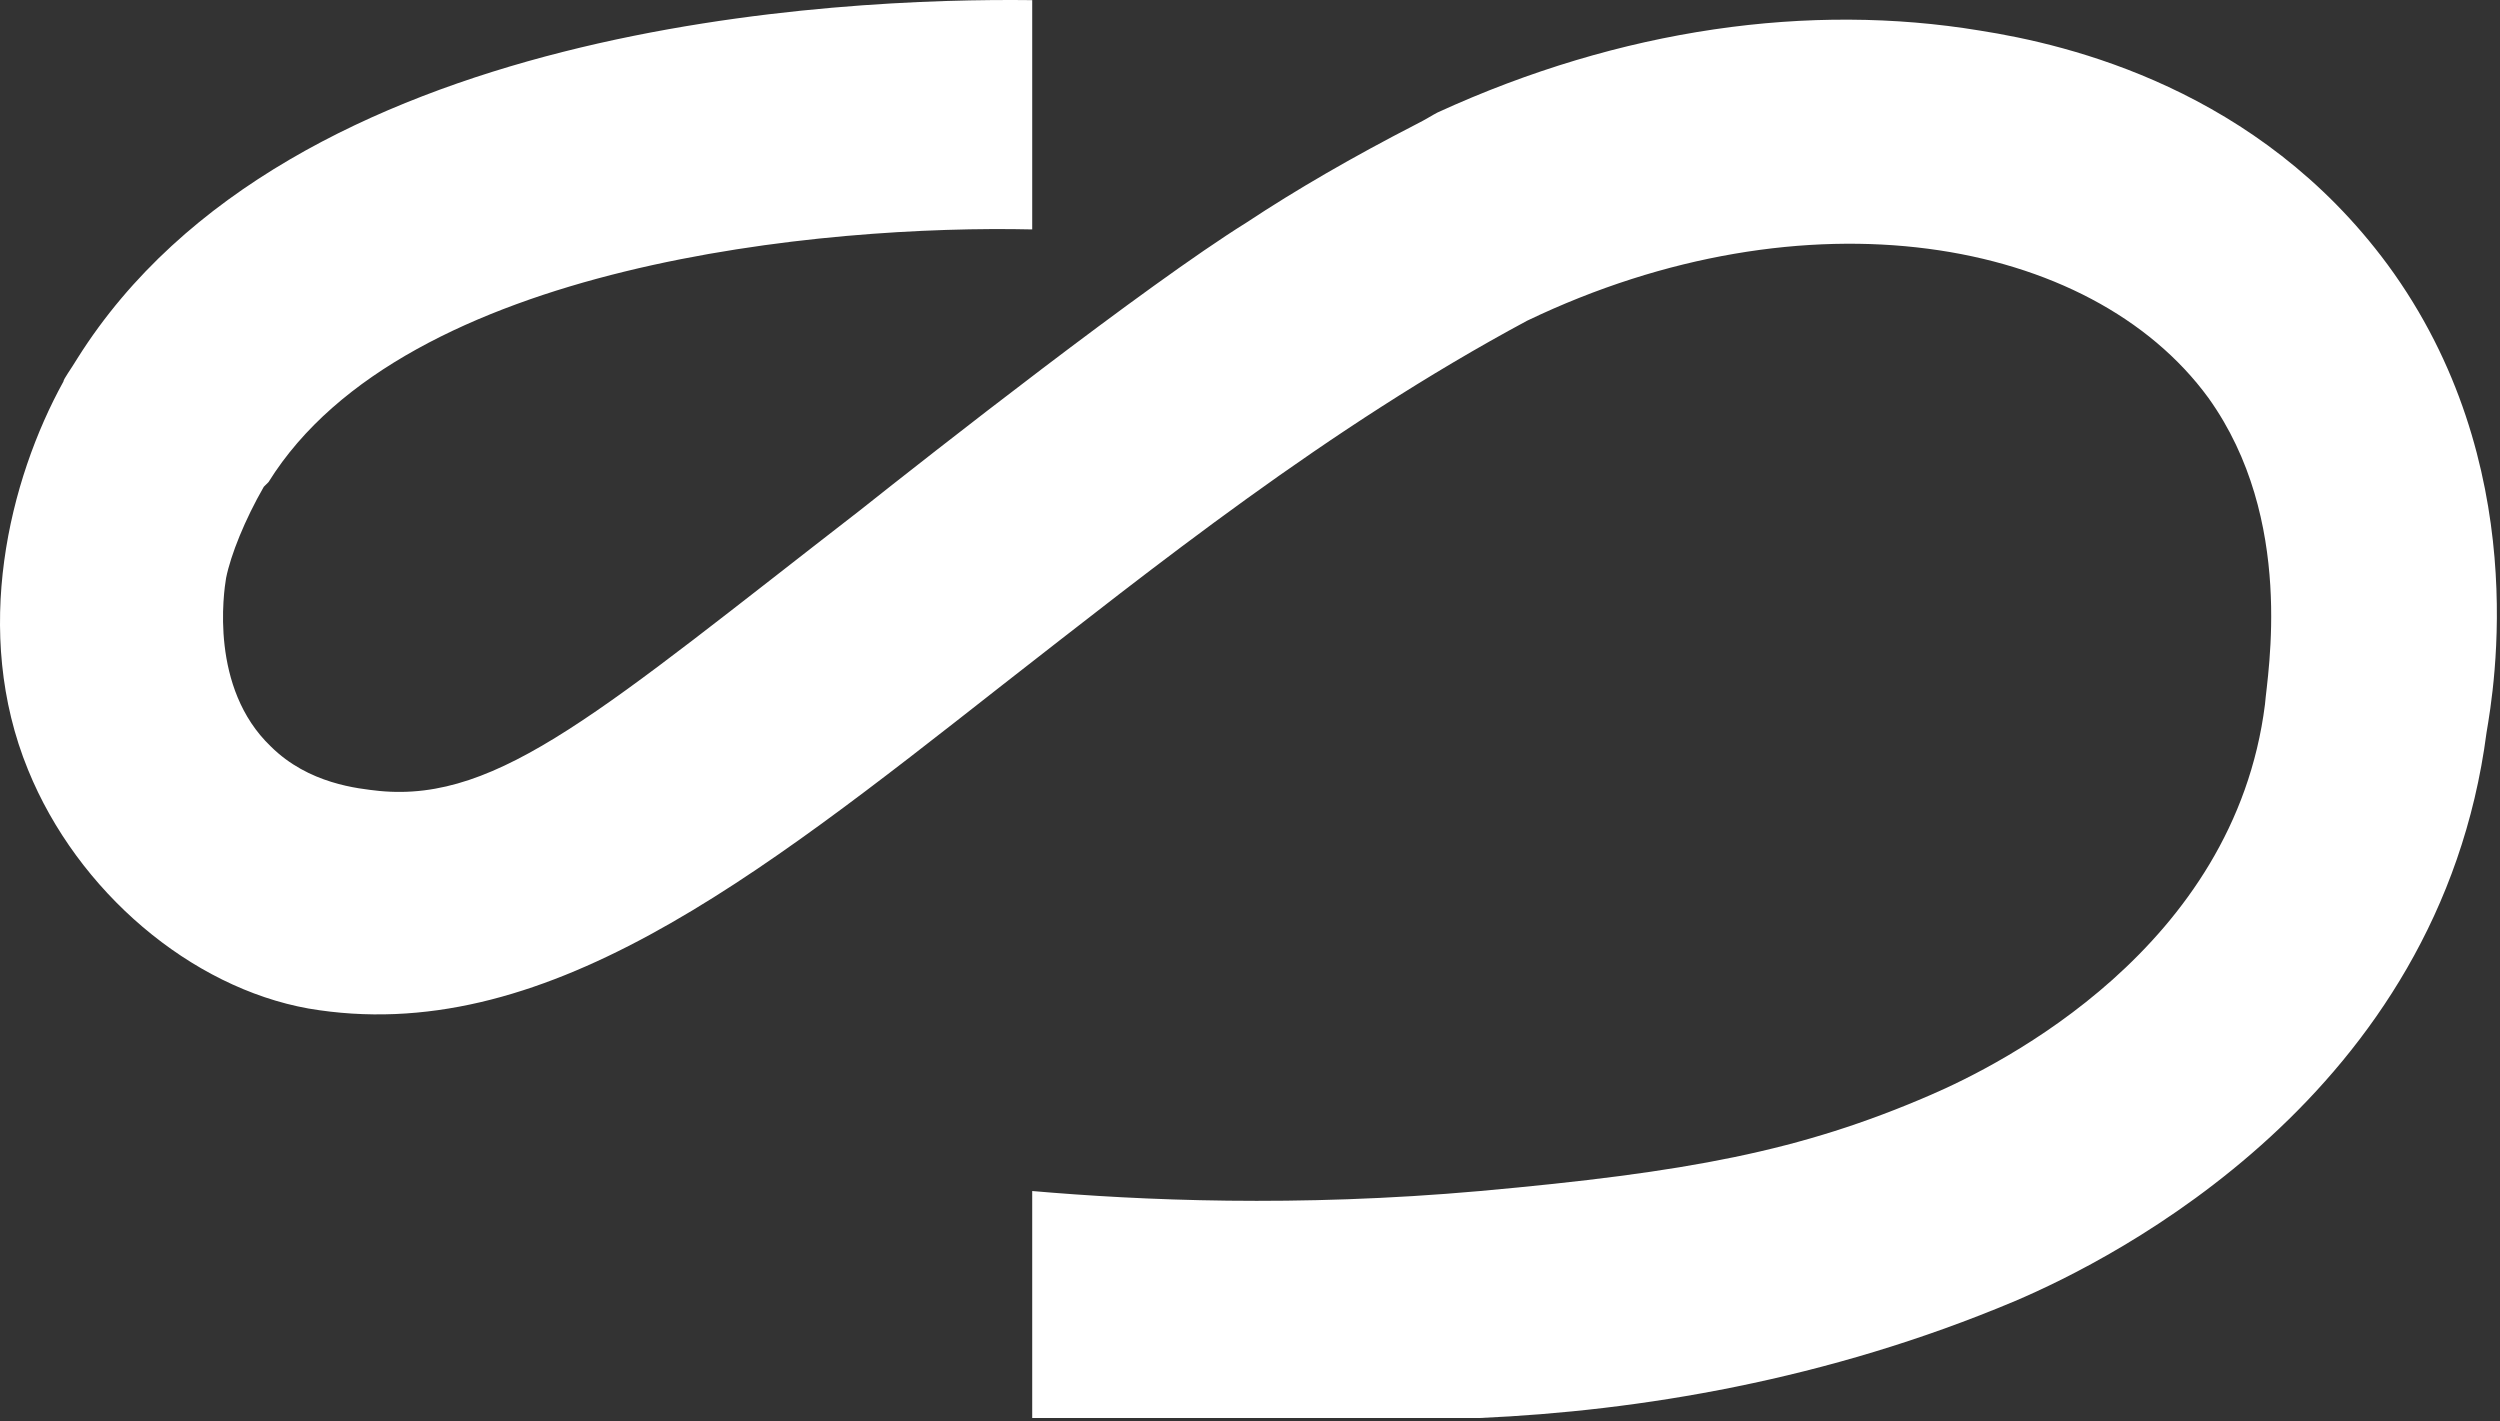 <?xml version="1.0" encoding="UTF-8"?> <svg xmlns="http://www.w3.org/2000/svg" width="503" height="286" viewBox="0 0 503 286" fill="none"><rect x="0" y="0" width="503" height="286" fill="#333333" stroke="none"/><path d="M480.374 53.222C454.291 17.916 416.351 8.972 398.329 6.148C364.183 0.499 326.243 5.677 289.252 22.624C288.303 23.094 286.881 24.036 284.984 24.977C272.179 31.568 260.797 38.158 250.838 44.748C230.445 57.458 187.288 91.352 173.061 102.649C121.368 142.662 100.501 161.492 76.314 159.138C72.046 158.668 62.086 157.726 54.498 150.194C42.168 138.426 45.013 119.125 45.488 116.301C46.436 111.594 49.282 104.532 53.076 97.942C53.076 97.942 53.55 97.471 54.024 97.001C81.531 52.751 166.421 45.219 207.681 46.161V0.028C169.267 -0.443 58.292 4.265 15.61 72.051C14.187 74.405 12.764 76.288 12.764 76.759C1.857 96.53 -5.731 127.128 5.651 154.902C15.61 179.38 38.374 198.681 62.086 202.917C109.037 210.92 151.72 177.026 201.516 137.955C232.342 113.947 266.962 86.174 307.273 64.519C363.235 37.687 420.619 47.573 444.331 80.054C461.879 104.532 456.188 135.601 455.713 141.721C449.548 190.678 402.597 214.215 388.37 220.335C362.286 231.632 339.522 235.869 297.788 239.635C260.797 242.93 229.496 241.518 207.681 239.635V285.297H297.788C329.563 283.885 367.503 277.765 405.443 261.76C425.361 253.286 490.808 220.335 500.293 147.37C501.716 138.896 509.778 93.235 480.374 53.222Z" fill="white"></path></svg> 